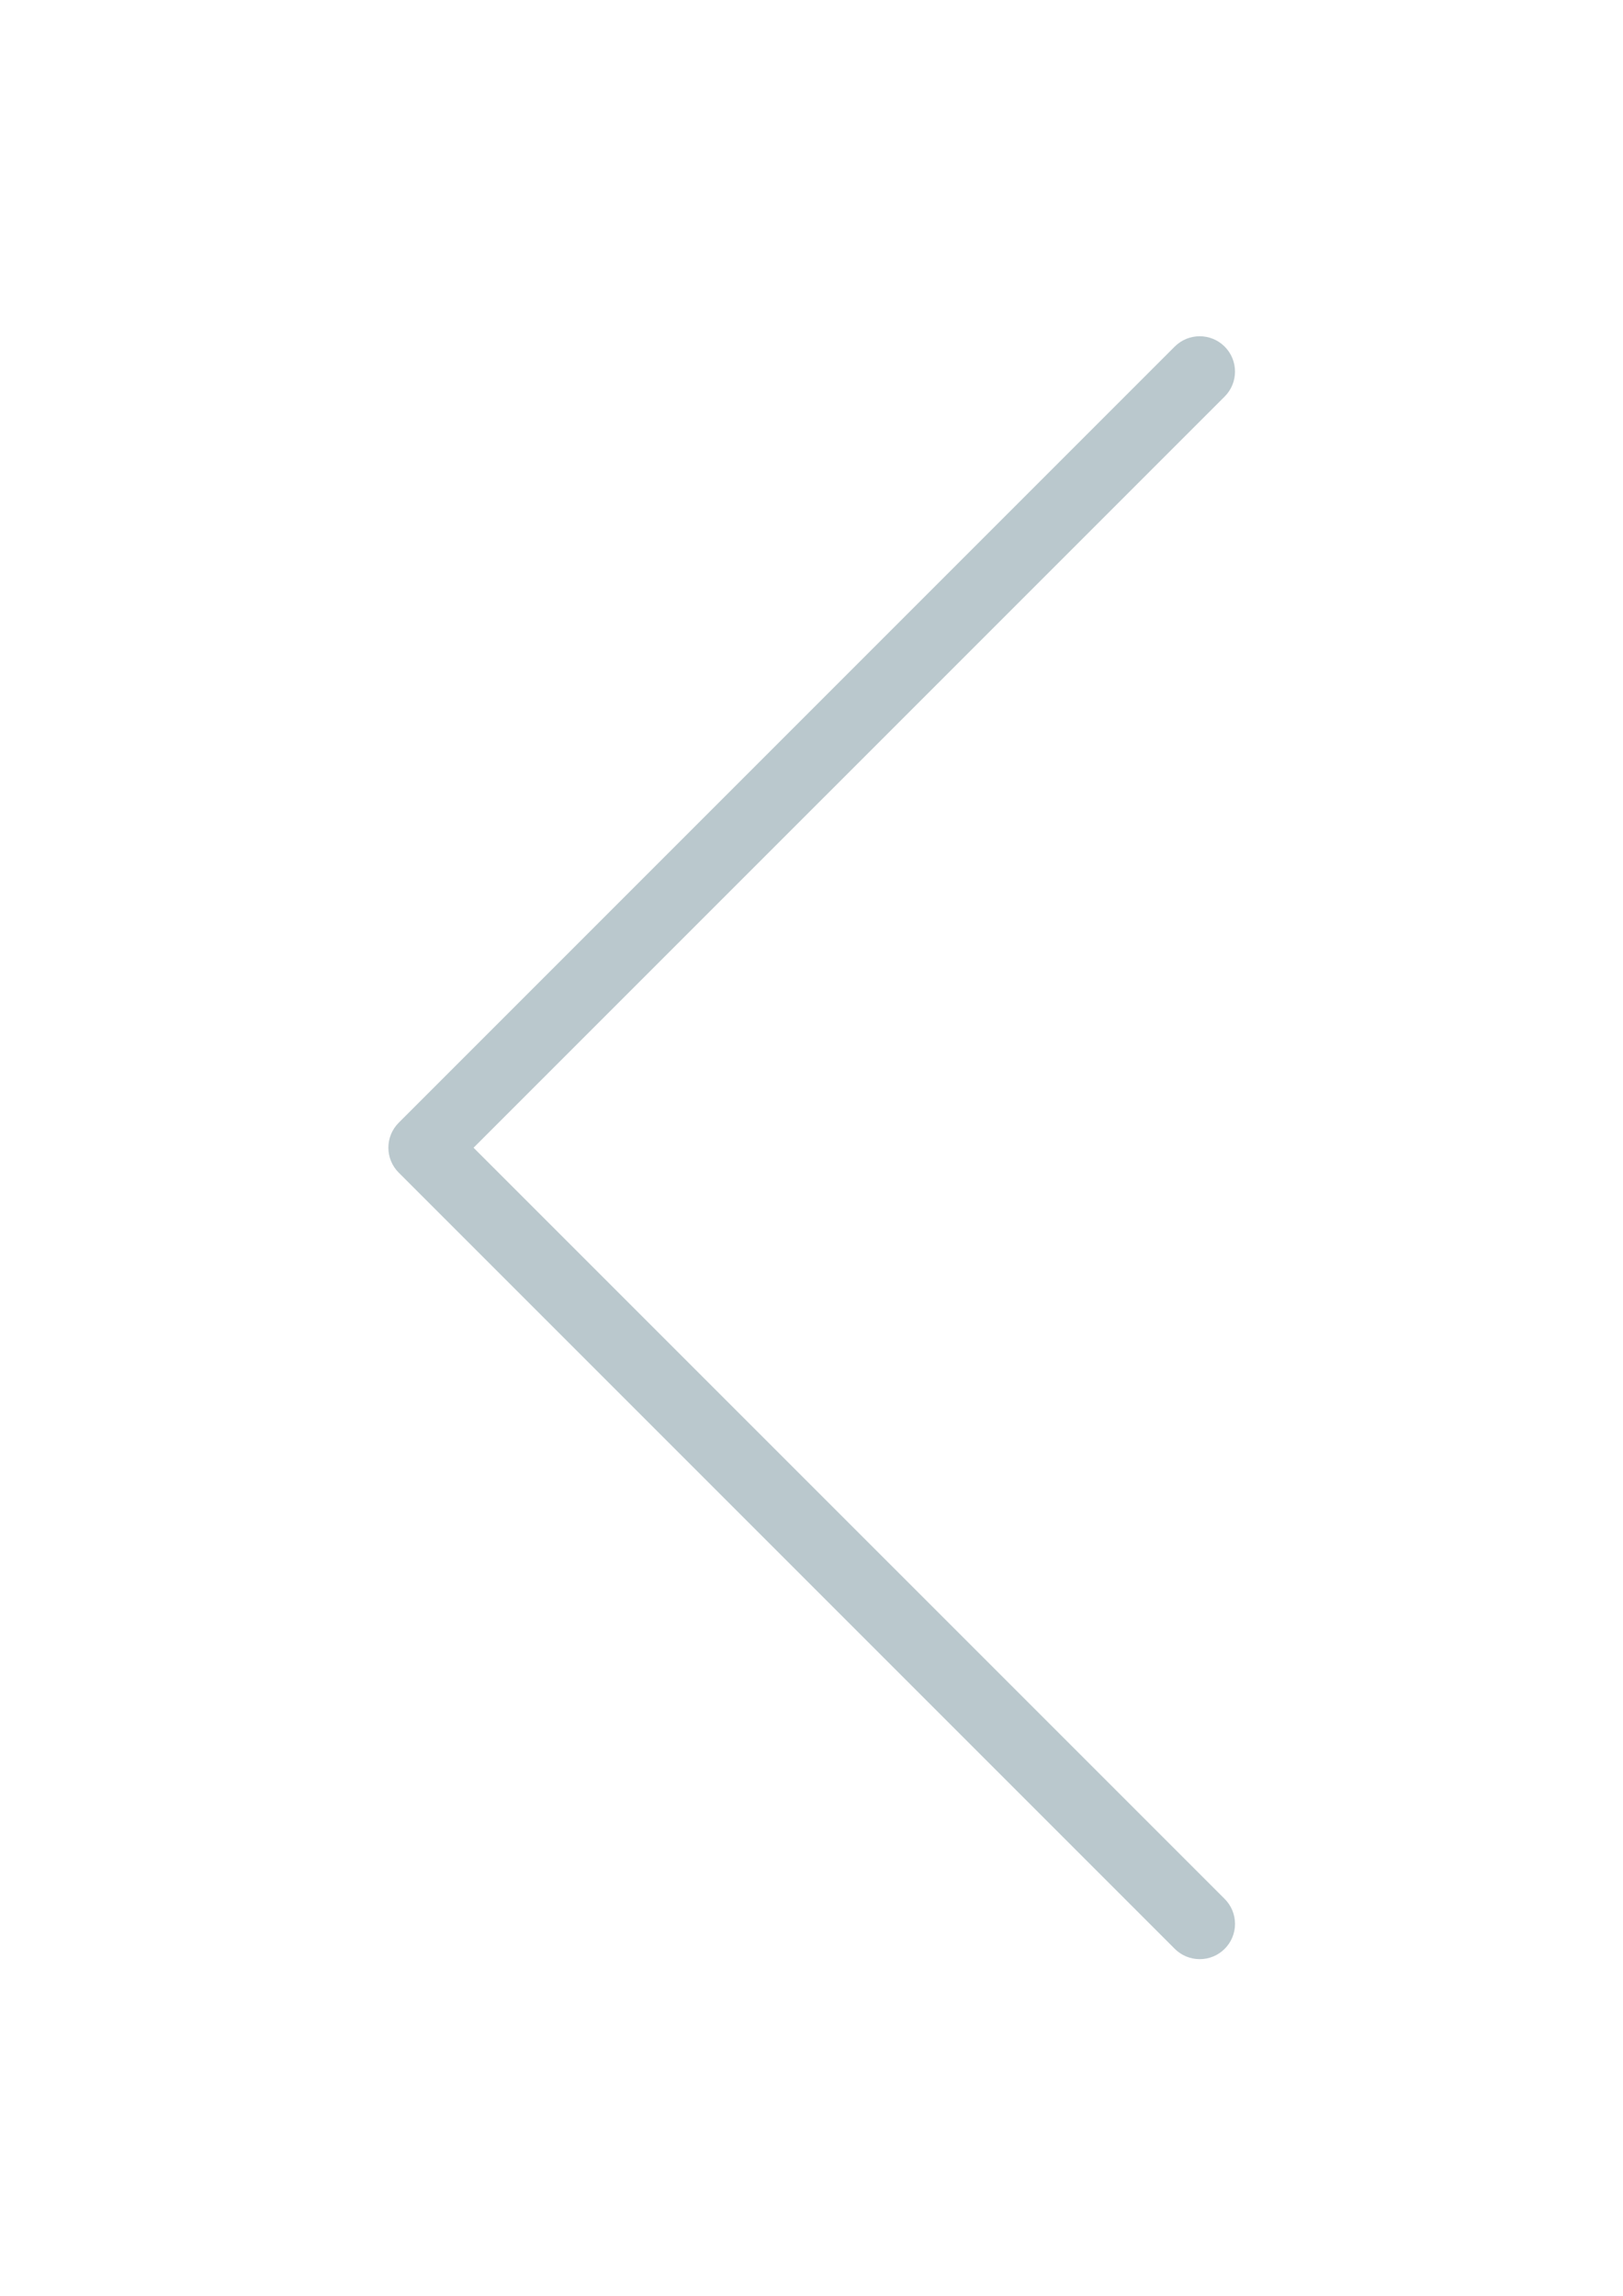 <?xml version="1.0" encoding="utf-8"?>
<!-- Generator: Adobe Illustrator 14.0.0, SVG Export Plug-In . SVG Version: 6.00 Build 43363)  -->
<!DOCTYPE svg PUBLIC "-//W3C//DTD SVG 1.1//EN" "http://www.w3.org/Graphics/SVG/1.1/DTD/svg11.dtd">
<svg version="1.1" id="Capa_1" xmlns="http://www.w3.org/2000/svg" xmlns:xlink="http://www.w3.org/1999/xlink" x="0px" y="0px"
	 width="595.28px" height="841.891px" viewBox="0 0 595.28 841.891" enable-background="new 0 0 595.28 841.891"
	 xml:space="preserve">
<path fill="#BAC8CD" d="M430.858,714.636L146.237,430.015c-5.051-5.053-5.051-13.242,0-18.293l284.621-284.622
	c5.059-5.06,13.261-5.06,18.319,0c5.059,5.059,5.059,13.26,0,18.319L173.69,420.88l275.487,275.463
	c2.438,2.434,3.807,5.738,3.801,9.184c-0.013,7.145-5.815,12.928-12.961,12.914C436.581,718.439,433.284,717.07,430.858,714.636z"/>
</svg>
